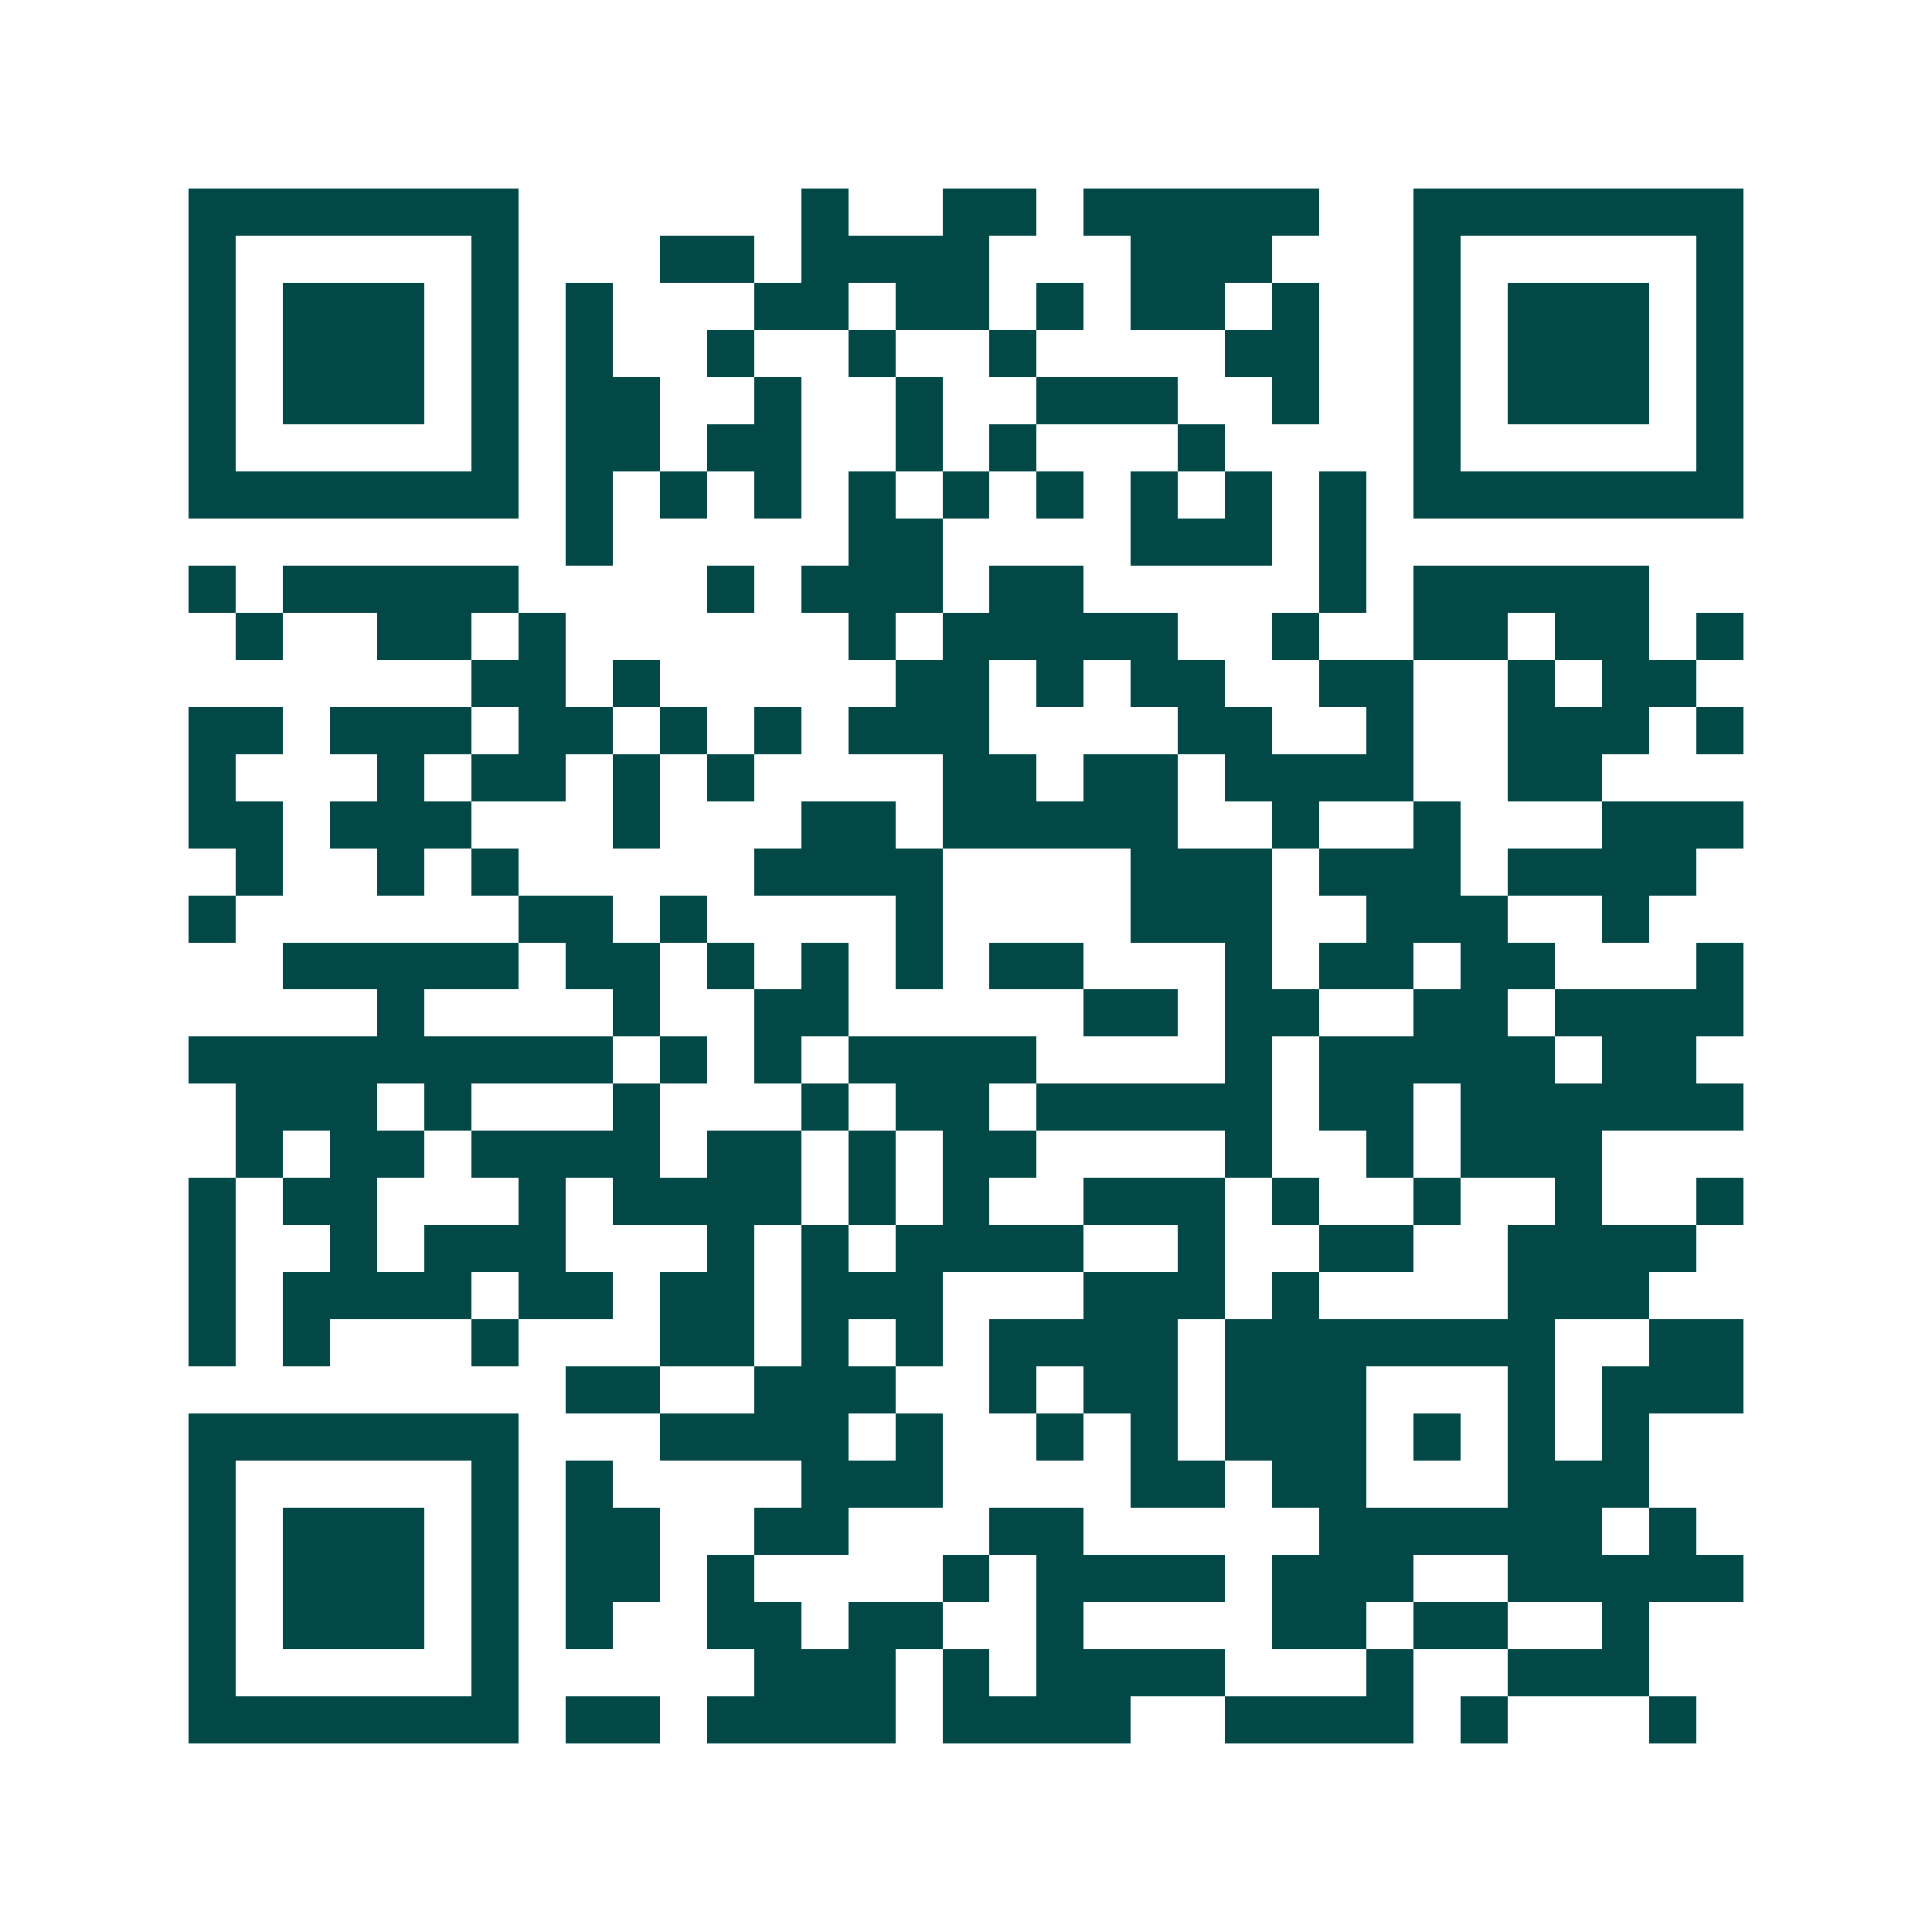 <svg xmlns="http://www.w3.org/2000/svg" width="200" height="200" viewBox="0 0 41 41" shape-rendering="crispEdges"><path fill="#ffffff" d="M0 0h41v41H0z"/><path stroke="#014847" d="M4 4.5h7m6 0h1m2 0h2m1 0h5m2 0h7M4 5.5h1m5 0h1m3 0h2m1 0h4m3 0h3m3 0h1m5 0h1M4 6.5h1m1 0h3m1 0h1m1 0h1m3 0h2m1 0h2m1 0h1m1 0h2m1 0h1m2 0h1m1 0h3m1 0h1M4 7.5h1m1 0h3m1 0h1m1 0h1m2 0h1m2 0h1m2 0h1m4 0h2m2 0h1m1 0h3m1 0h1M4 8.5h1m1 0h3m1 0h1m1 0h2m2 0h1m2 0h1m2 0h3m2 0h1m2 0h1m1 0h3m1 0h1M4 9.5h1m5 0h1m1 0h2m1 0h2m2 0h1m1 0h1m3 0h1m4 0h1m5 0h1M4 10.5h7m1 0h1m1 0h1m1 0h1m1 0h1m1 0h1m1 0h1m1 0h1m1 0h1m1 0h1m1 0h7M12 11.5h1m5 0h2m4 0h3m1 0h1M4 12.5h1m1 0h5m4 0h1m1 0h3m1 0h2m5 0h1m1 0h5M5 13.5h1m2 0h2m1 0h1m6 0h1m1 0h5m2 0h1m2 0h2m1 0h2m1 0h1M10 14.5h2m1 0h1m5 0h2m1 0h1m1 0h2m2 0h2m2 0h1m1 0h2M4 15.5h2m1 0h3m1 0h2m1 0h1m1 0h1m1 0h3m4 0h2m2 0h1m2 0h3m1 0h1M4 16.5h1m3 0h1m1 0h2m1 0h1m1 0h1m4 0h2m1 0h2m1 0h4m2 0h2M4 17.5h2m1 0h3m3 0h1m3 0h2m1 0h5m2 0h1m2 0h1m3 0h3M5 18.5h1m2 0h1m1 0h1m5 0h4m4 0h3m1 0h3m1 0h4M4 19.5h1m6 0h2m1 0h1m4 0h1m4 0h3m2 0h3m2 0h1M6 20.5h5m1 0h2m1 0h1m1 0h1m1 0h1m1 0h2m3 0h1m1 0h2m1 0h2m3 0h1M8 21.5h1m4 0h1m2 0h2m5 0h2m1 0h2m2 0h2m1 0h4M4 22.5h9m1 0h1m1 0h1m1 0h4m4 0h1m1 0h5m1 0h2M5 23.5h3m1 0h1m3 0h1m3 0h1m1 0h2m1 0h5m1 0h2m1 0h6M5 24.5h1m1 0h2m1 0h4m1 0h2m1 0h1m1 0h2m4 0h1m2 0h1m1 0h3M4 25.5h1m1 0h2m3 0h1m1 0h4m1 0h1m1 0h1m2 0h3m1 0h1m2 0h1m2 0h1m2 0h1M4 26.5h1m2 0h1m1 0h3m3 0h1m1 0h1m1 0h4m2 0h1m2 0h2m2 0h4M4 27.5h1m1 0h4m1 0h2m1 0h2m1 0h3m3 0h3m1 0h1m4 0h3M4 28.5h1m1 0h1m3 0h1m3 0h2m1 0h1m1 0h1m1 0h4m1 0h7m2 0h2M12 29.5h2m2 0h3m2 0h1m1 0h2m1 0h3m3 0h1m1 0h3M4 30.5h7m3 0h4m1 0h1m2 0h1m1 0h1m1 0h3m1 0h1m1 0h1m1 0h1M4 31.5h1m5 0h1m1 0h1m4 0h3m4 0h2m1 0h2m3 0h3M4 32.5h1m1 0h3m1 0h1m1 0h2m2 0h2m3 0h2m5 0h6m1 0h1M4 33.5h1m1 0h3m1 0h1m1 0h2m1 0h1m4 0h1m1 0h4m1 0h3m2 0h5M4 34.5h1m1 0h3m1 0h1m1 0h1m2 0h2m1 0h2m2 0h1m4 0h2m1 0h2m2 0h1M4 35.5h1m5 0h1m5 0h3m1 0h1m1 0h4m3 0h1m2 0h3M4 36.5h7m1 0h2m1 0h4m1 0h4m2 0h4m1 0h1m3 0h1"/></svg>
